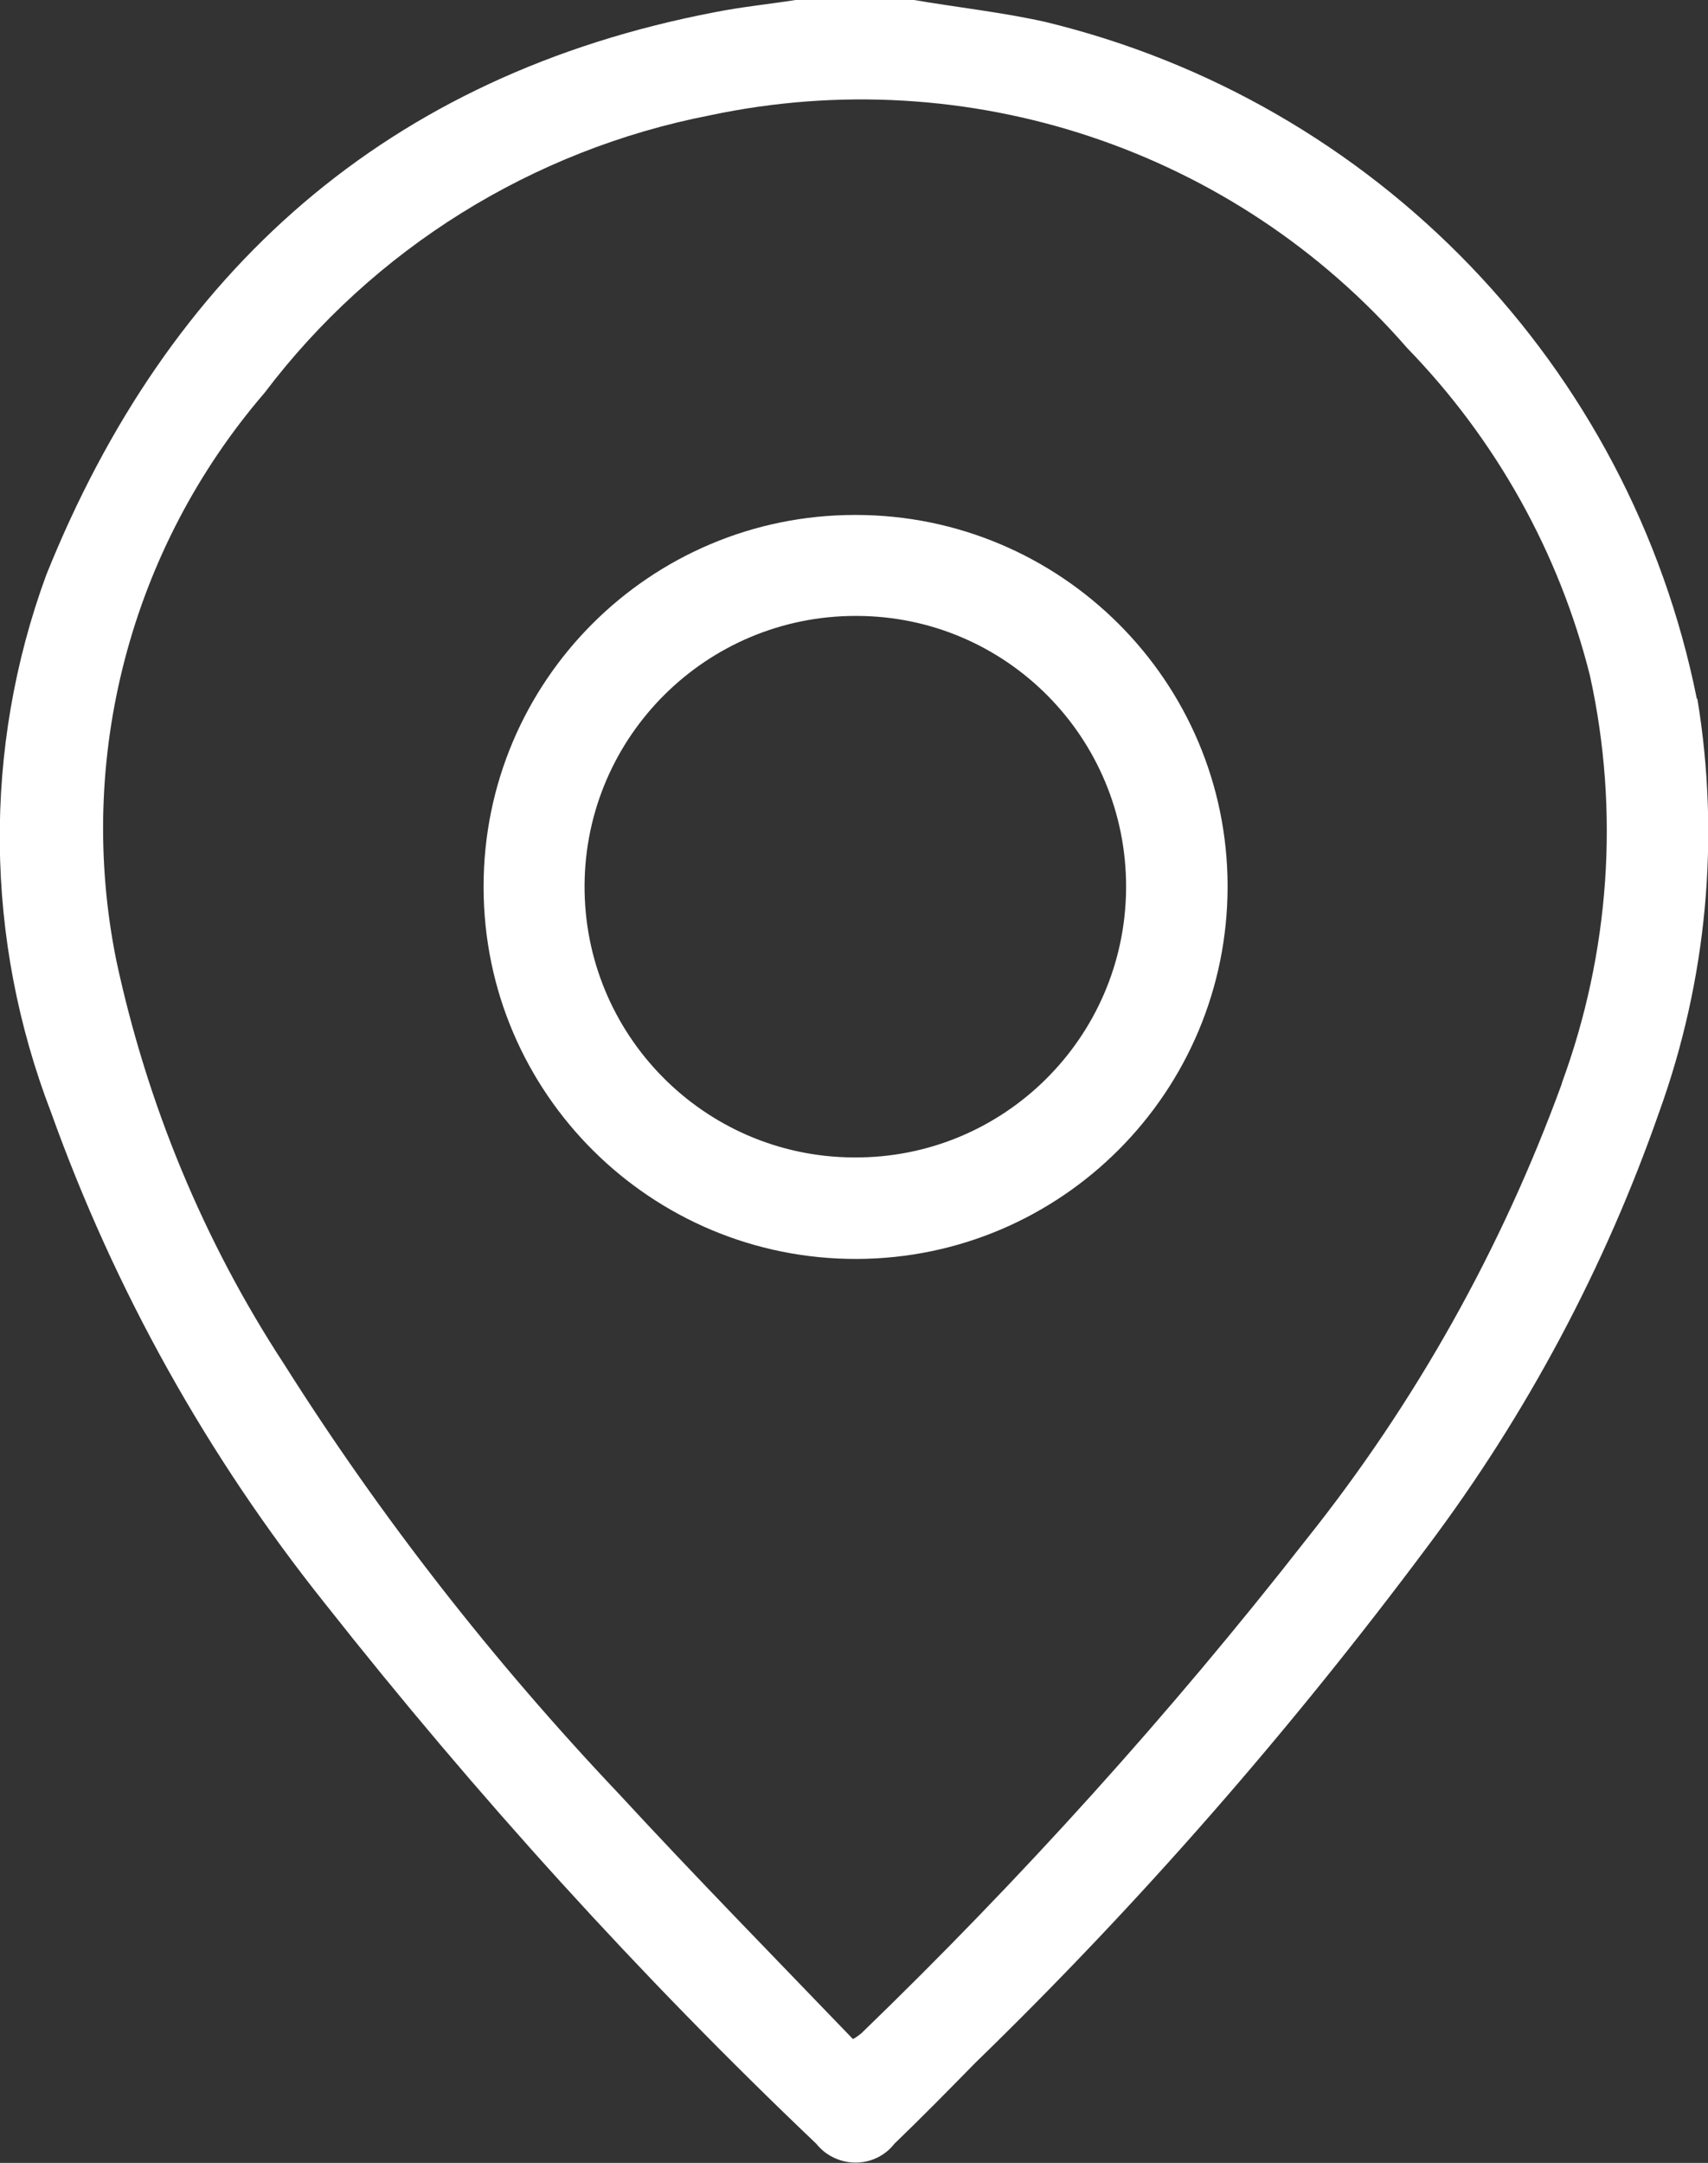 <?xml version="1.0" encoding="UTF-8"?><svg id="b" xmlns="http://www.w3.org/2000/svg" width="32.14" height="40.7" viewBox="0 0 32.14 40.7"><rect x="0" y="0" width="32.14" height="40.7" fill="#333333" stroke="none"/><g id="c"><path d="M31.93,13.15C30.67,6.88,25.88,1.91,19.66.41c-.81-.18-1.64-.27-2.46-.41h-2.23c-.51.08-1.02.13-1.52.23C7.29,1.41,3.17,5.09.87,10.82c-1.2,3.27-1.16,6.86.09,10.11,1.2,3.35,2.94,6.47,5.16,9.25,2.84,3.6,5.92,7,9.24,10.16.04.05.09.1.15.15.41.32,1,.26,1.32-.15.52-.5,1.02-1.01,1.52-1.52,3.1-3.01,5.94-6.27,8.52-9.73,1.86-2.48,3.33-5.24,4.35-8.16.9-2.49,1.15-5.17.72-7.78ZM29.39,20.39c-1.13,3.1-2.75,6-4.81,8.58-2.57,3.29-5.37,6.39-8.37,9.29-.05.04-.1.08-.16.11-1.48-1.54-2.96-3.05-4.4-4.61-2.36-2.49-4.48-5.2-6.31-8.1-1.51-2.31-2.57-4.88-3.15-7.58-.77-3.8.26-7.75,2.79-10.69,2.05-2.71,5.04-4.57,8.38-5.22,4.85-1.03,9.87.64,13.12,4.38,1.67,1.72,2.86,3.85,3.44,6.17.56,2.55.37,5.21-.53,7.66ZM16.09,9.69h0c-3.86,0-6.99,3.13-6.99,6.99v.03c.01,3.87,3.16,6.99,7.02,6.98,3.86-.01,6.98-3.15,6.98-7.01,0-3.86-3.14-6.99-7-6.99ZM21.19,16.7s0,.01,0,.02c-.02,2.81-2.31,5.08-5.12,5.06,0,0-.01,0-.02,0-2.81-.02-5.07-2.32-5.05-5.13.02-2.8,2.3-5.06,5.1-5.06h.03c2.81.01,5.07,2.3,5.06,5.11h0Z" fill="#fff"/></g></svg>